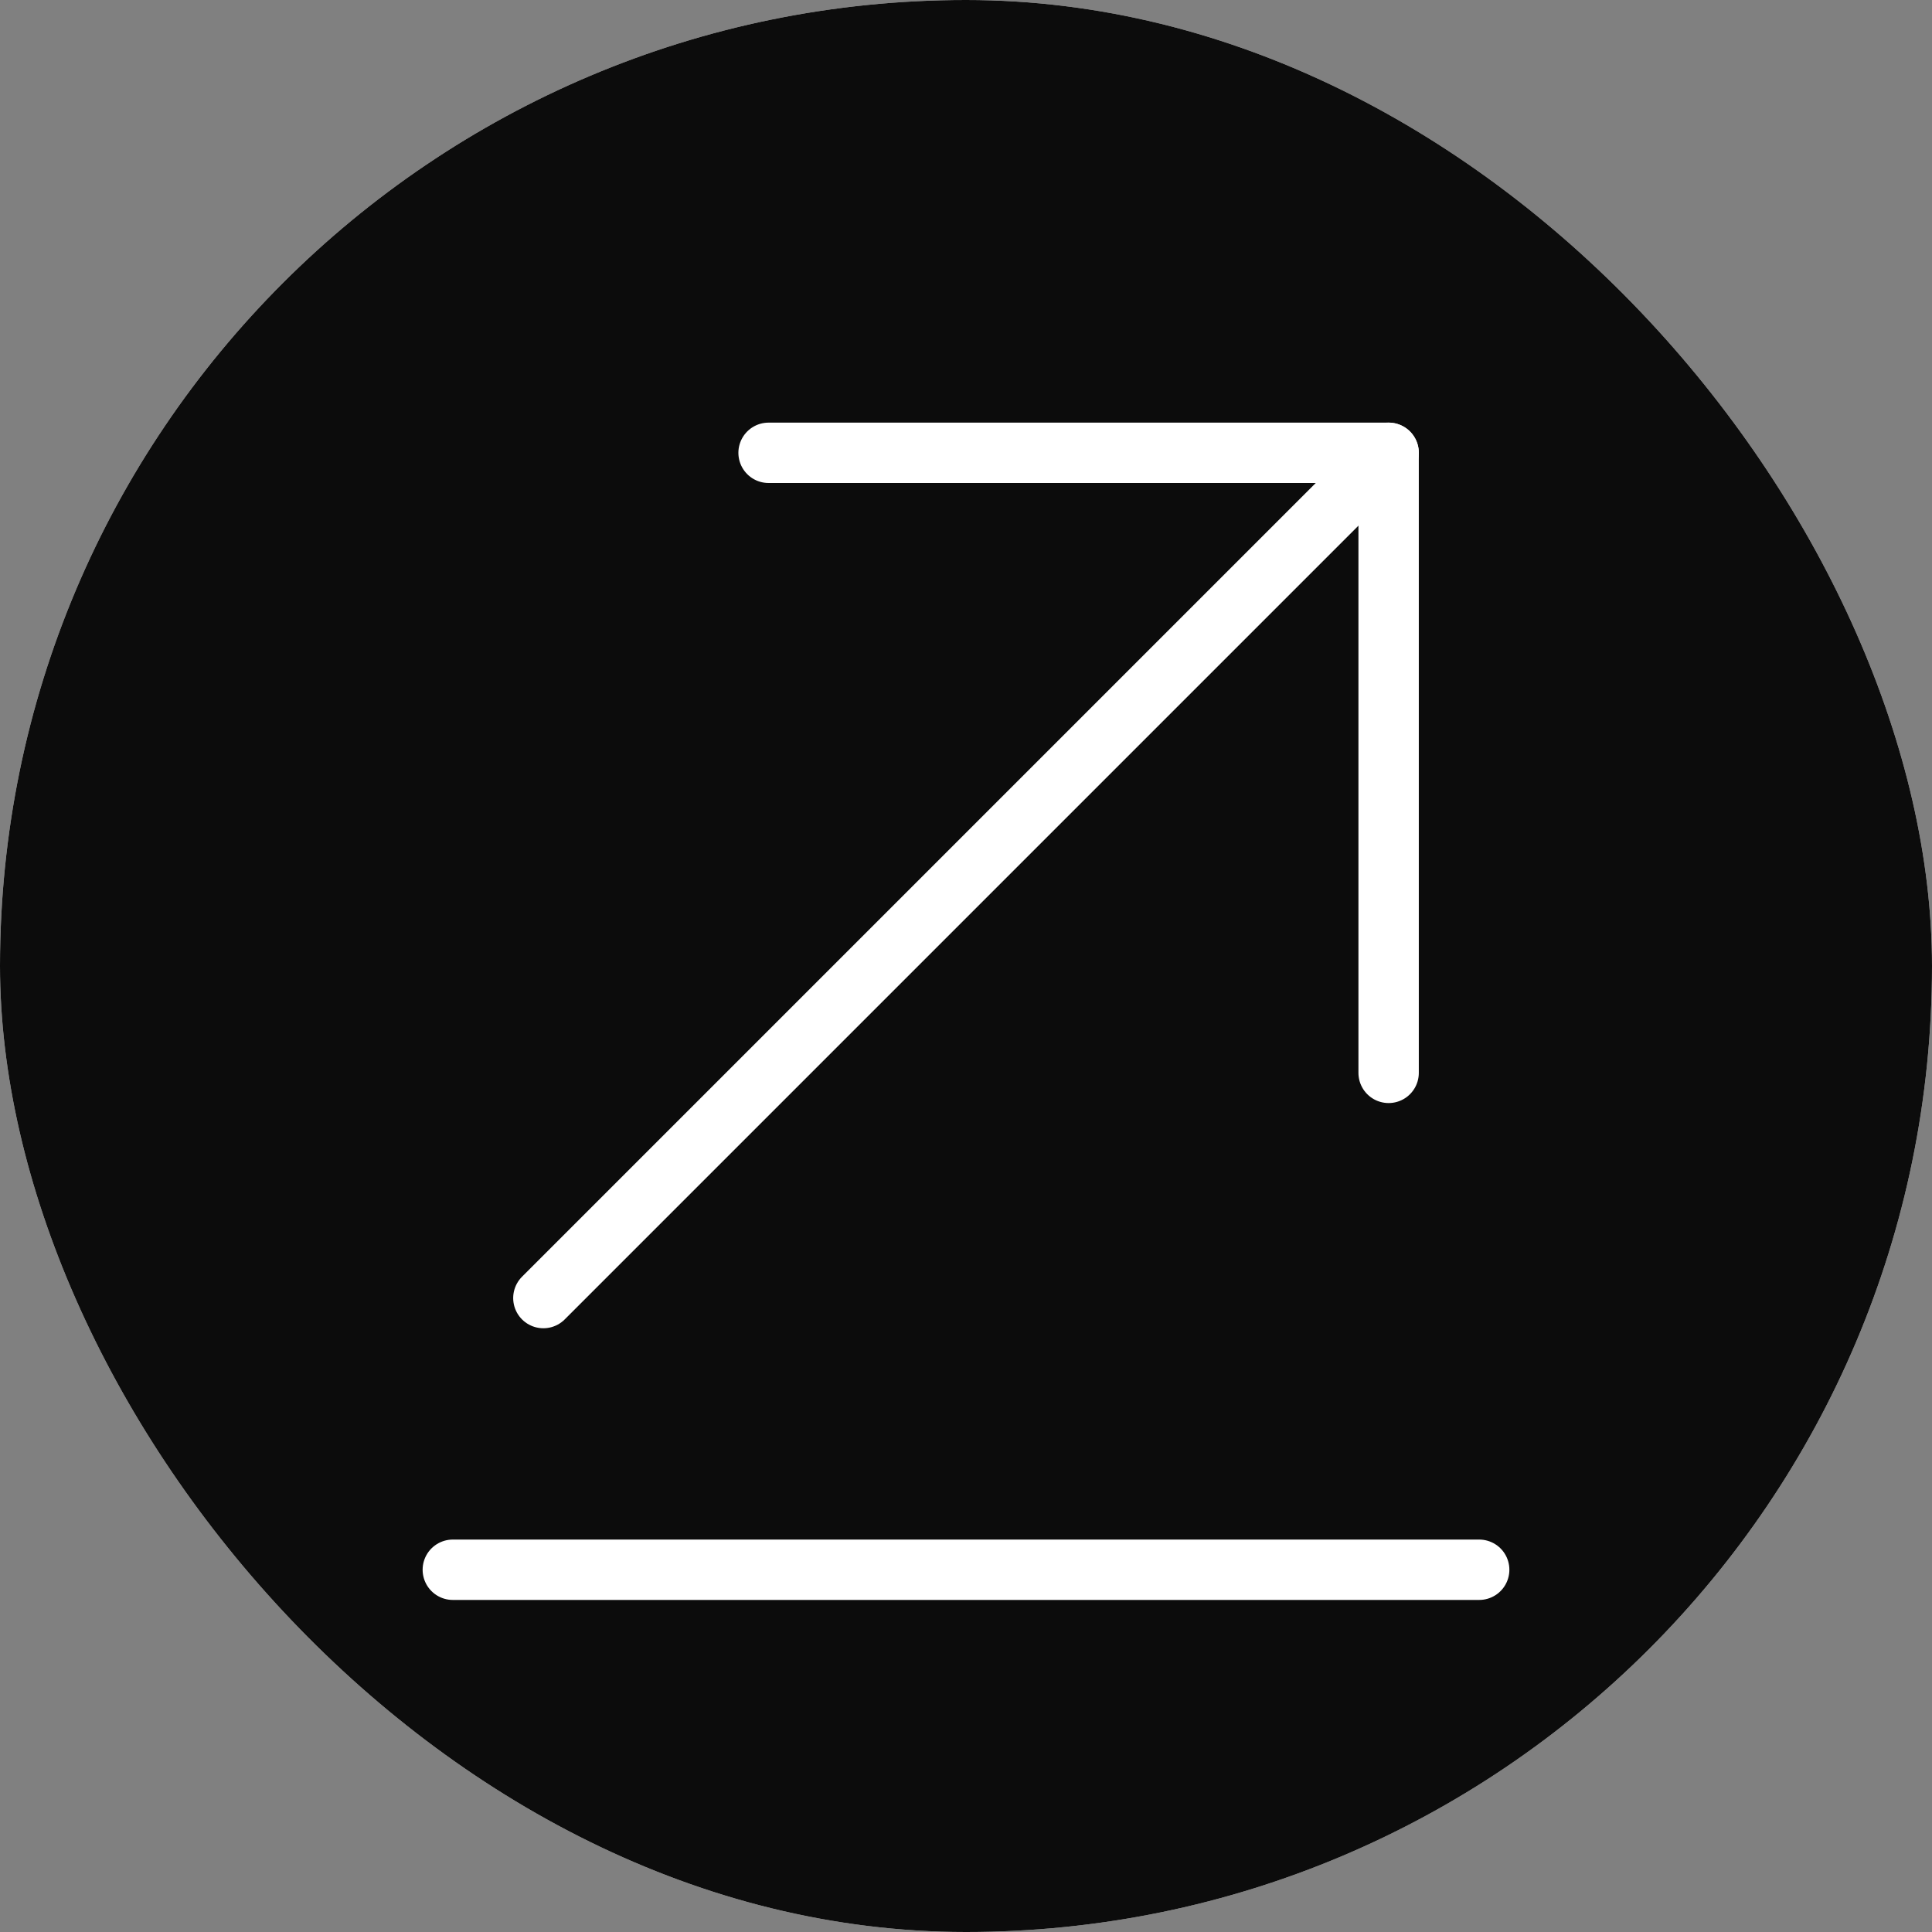 <svg width="32" height="32" viewBox="0 0 32 32" fill="none" xmlns="http://www.w3.org/2000/svg">
<rect x="0" y="0" width="32" height="32" fill="#808080" stroke="none"/>
<g clip-path="url(#clip0_2160_20)">
<rect width="32" height="32" rx="16" fill="white"/>
<path opacity="0.95" d="M0 0H32V32H0V0Z" fill="url(#paint0_linear_2160_20)"/>
<path d="M24.5 26H7.5" stroke="white" stroke-miterlimit="10" stroke-linecap="round" stroke-linejoin="round"/>
<path d="M23 7.5L9 21.5" stroke="white" stroke-miterlimit="10" stroke-linecap="round" stroke-linejoin="round"/>
<path d="M23 17.77V7.5H12.73" stroke="white" stroke-miterlimit="10" stroke-linecap="round" stroke-linejoin="round"/>
</g>
<defs>
<linearGradient id="paint0_linear_2160_20" x1="4.483" y1="14.815" x2="25.227" y2="14.815" gradientUnits="userSpaceOnUse">
<stop/>
<stop offset="1"/>
</linearGradient>
<clipPath id="clip0_2160_20">
<rect width="32" height="32" rx="16" fill="white"/>
</clipPath>
</defs>
</svg>
